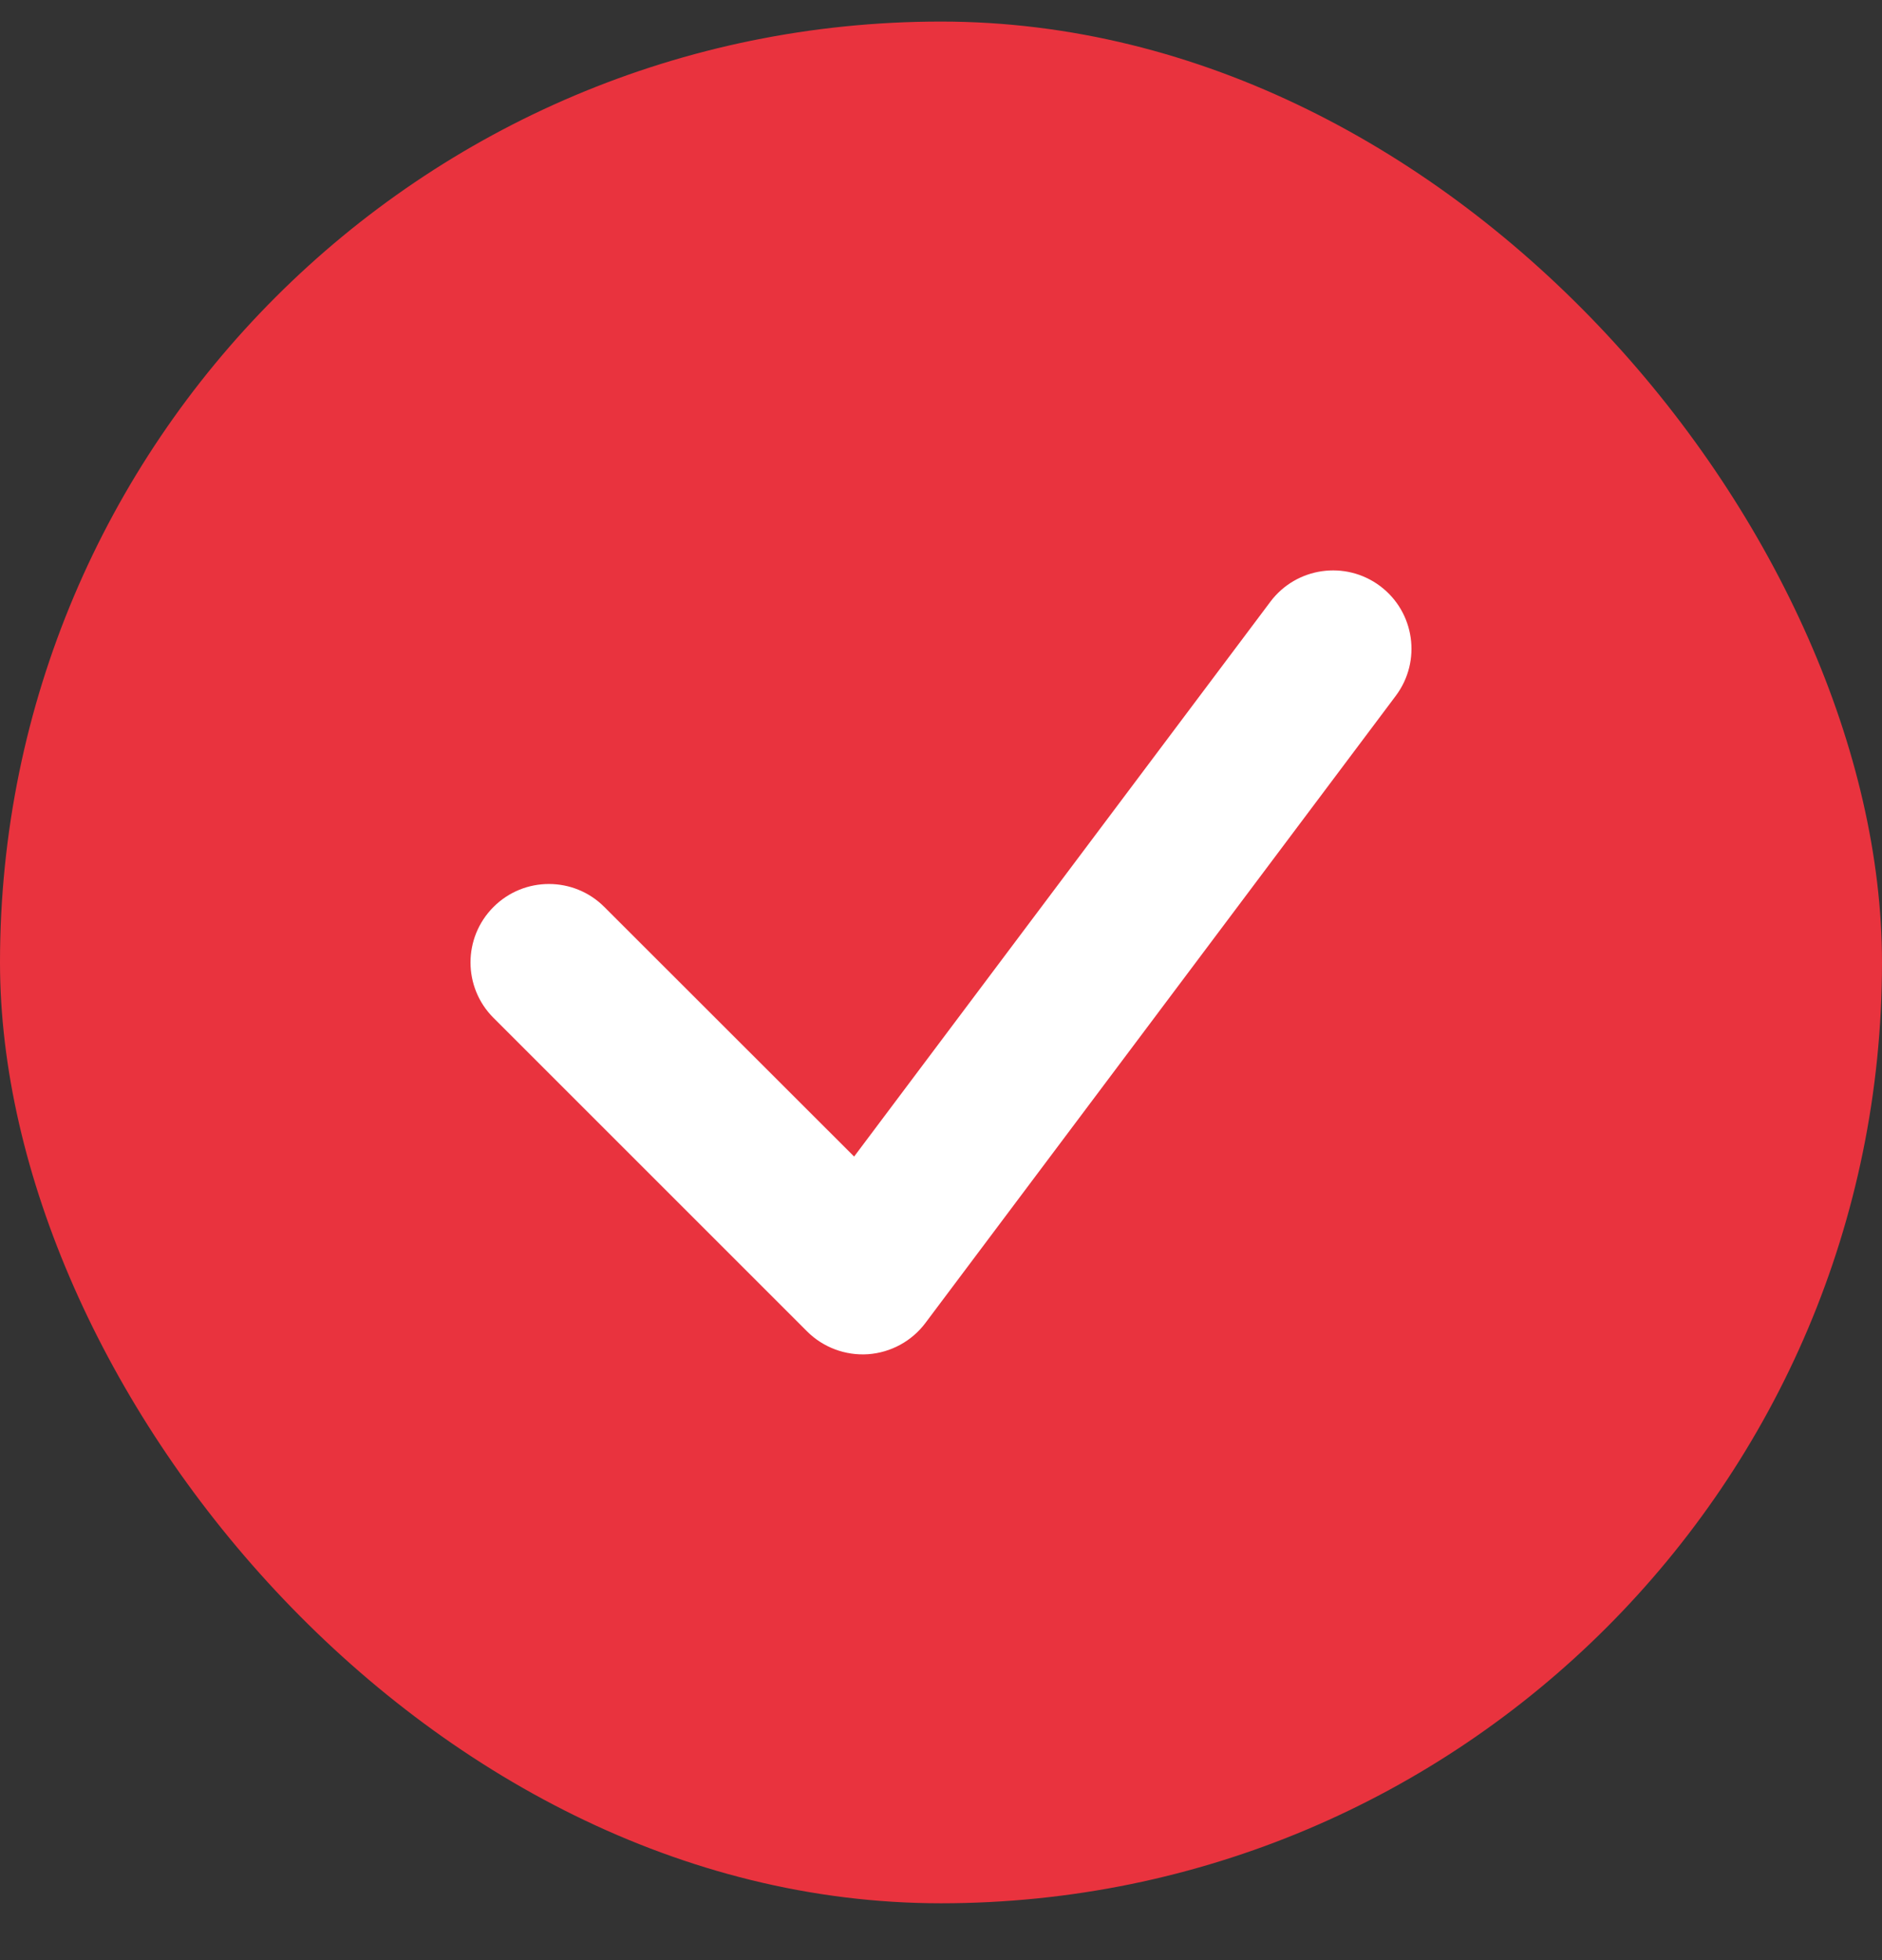 <svg width="24" height="25" viewBox="0 0 24 25" fill="none" xmlns="http://www.w3.org/2000/svg">
<rect x="0" y="0" width="24" height="25" fill="#333333" stroke="none"/>
<rect y="0.275" width="24" height="24" rx="12" fill="#E9333E"/>
<path d="M16.2 7.675C16.532 7.233 17.158 7.144 17.6 7.475C18.041 7.806 18.131 8.432 17.8 8.874L11.801 16.874C11.627 17.106 11.36 17.251 11.071 17.272C10.782 17.292 10.498 17.186 10.293 16.982L6.293 12.982C5.902 12.591 5.903 11.958 6.293 11.568C6.683 11.177 7.317 11.177 7.707 11.568L10.892 14.751L16.2 7.675Z" fill="white"/>
</svg>
